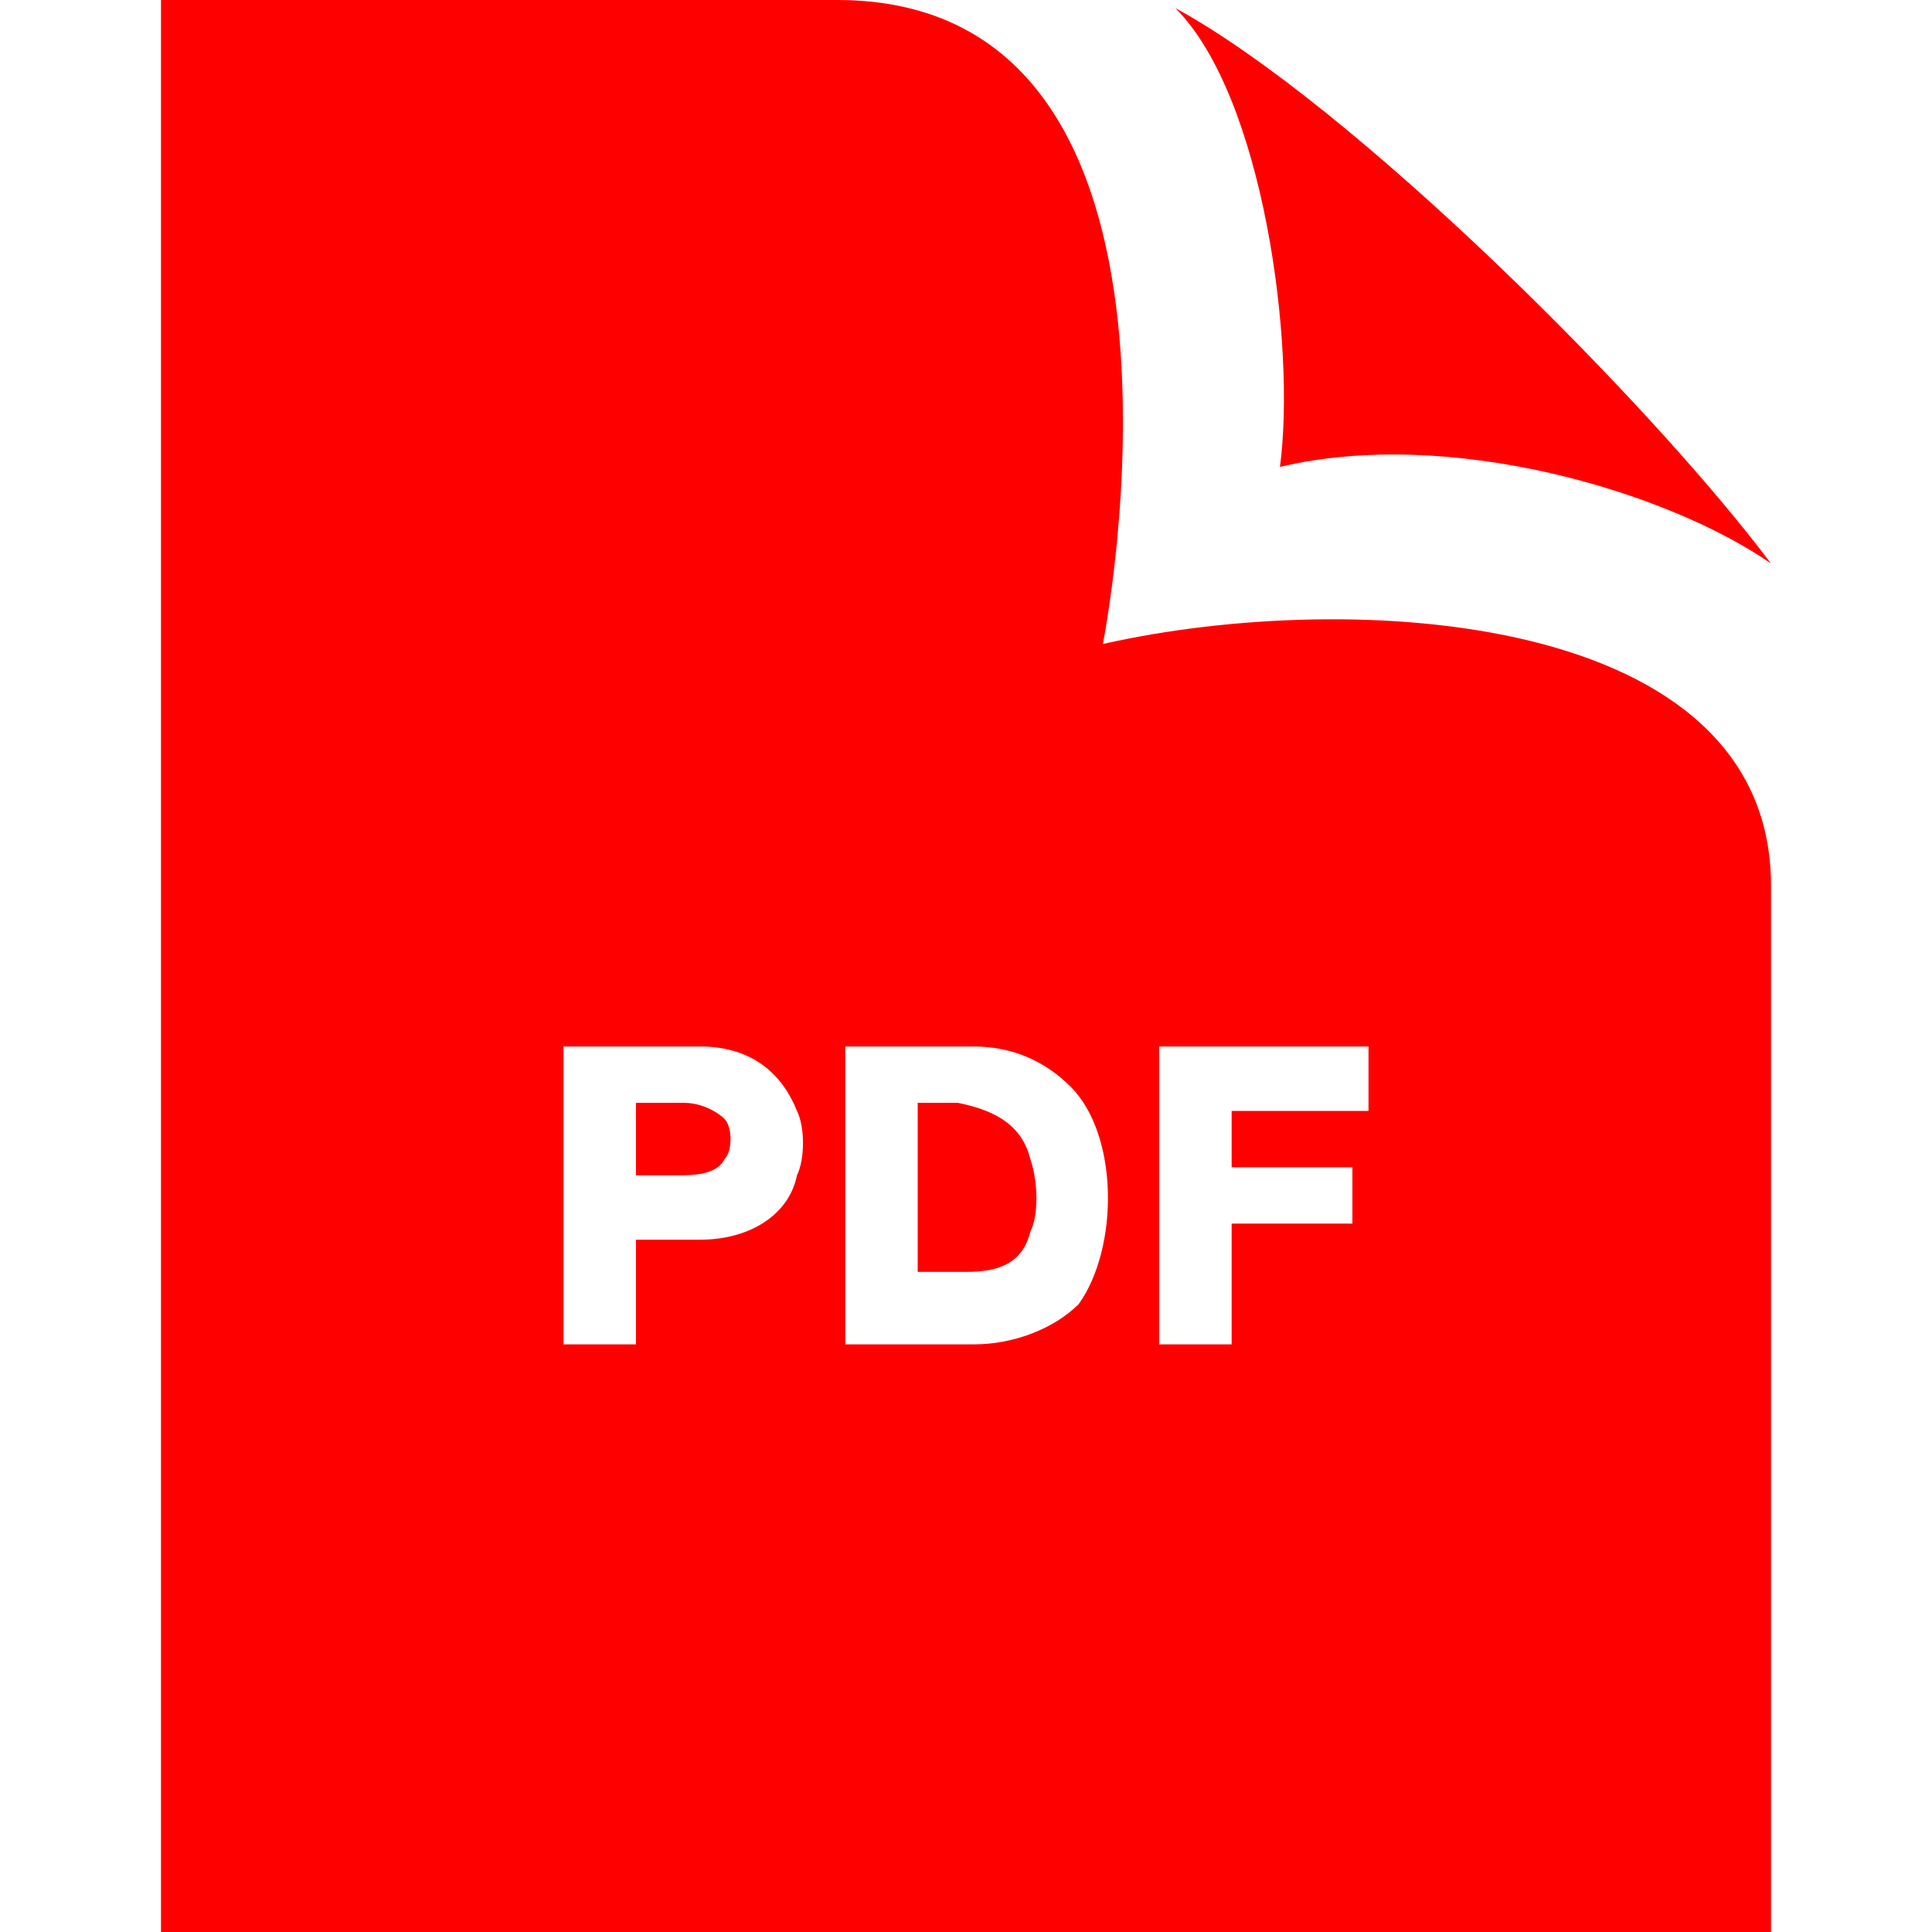 <?xml version="1.0" encoding="utf-8"?>
<!-- Generator: Adobe Illustrator 23.1.1, SVG Export Plug-In . SVG Version: 6.00 Build 0)  -->
<svg version="1.1" id="レイヤー_1" xmlns="http://www.w3.org/2000/svg" xmlns:xlink="http://www.w3.org/1999/xlink" x="0px"
	 y="0px" viewBox="0 0 24 24" style="enable-background:new 0 0 24 24;" xml:space="preserve">
<style type="text/css">
	.st0{fill:#FF0000;}
</style>
<path class="st0" d="M12.8,14.4c0.1,0.3,0.1,0.7,0,0.9c-0.1,0.4-0.4,0.5-0.8,0.5h-0.6v-2.1h0.5C12.4,13.8,12.7,14,12.8,14.4z
	 M15.9,5.8C18,5.3,20.7,6.1,22,7c-1.5-2-5.2-5.7-7.4-6.9C15.7,1.2,16.1,4.3,15.9,5.8z M8.5,13.7H7.9v0.9h0.5c0.2,0,0.5,0,0.6-0.2
	c0.1-0.1,0.1-0.4,0-0.5C8.9,13.8,8.7,13.7,8.5,13.7z M22,11v13H2V0h8.4c4.9,0,3.3,8,3.3,8C16.8,7.3,22,7.6,22,11z M9.9,13.8
	C9.7,13.3,9.3,13,8.7,13H7v3.7h0.9v-1.3h0.8c0.6,0,1.1-0.3,1.2-0.8C10,14.4,10,14,9.9,13.8z M13.3,13.5C13,13.2,12.6,13,12.1,13
	h-1.6v3.7h1.6c0.5,0,1-0.2,1.3-0.5C13.9,15.5,13.9,14.1,13.3,13.5z M17,13h-2.6v3.7h0.9v-1.5h1.5v-0.7h-1.5v-0.7H17
	C17,13.8,17,13,17,13z"/>
</svg>
